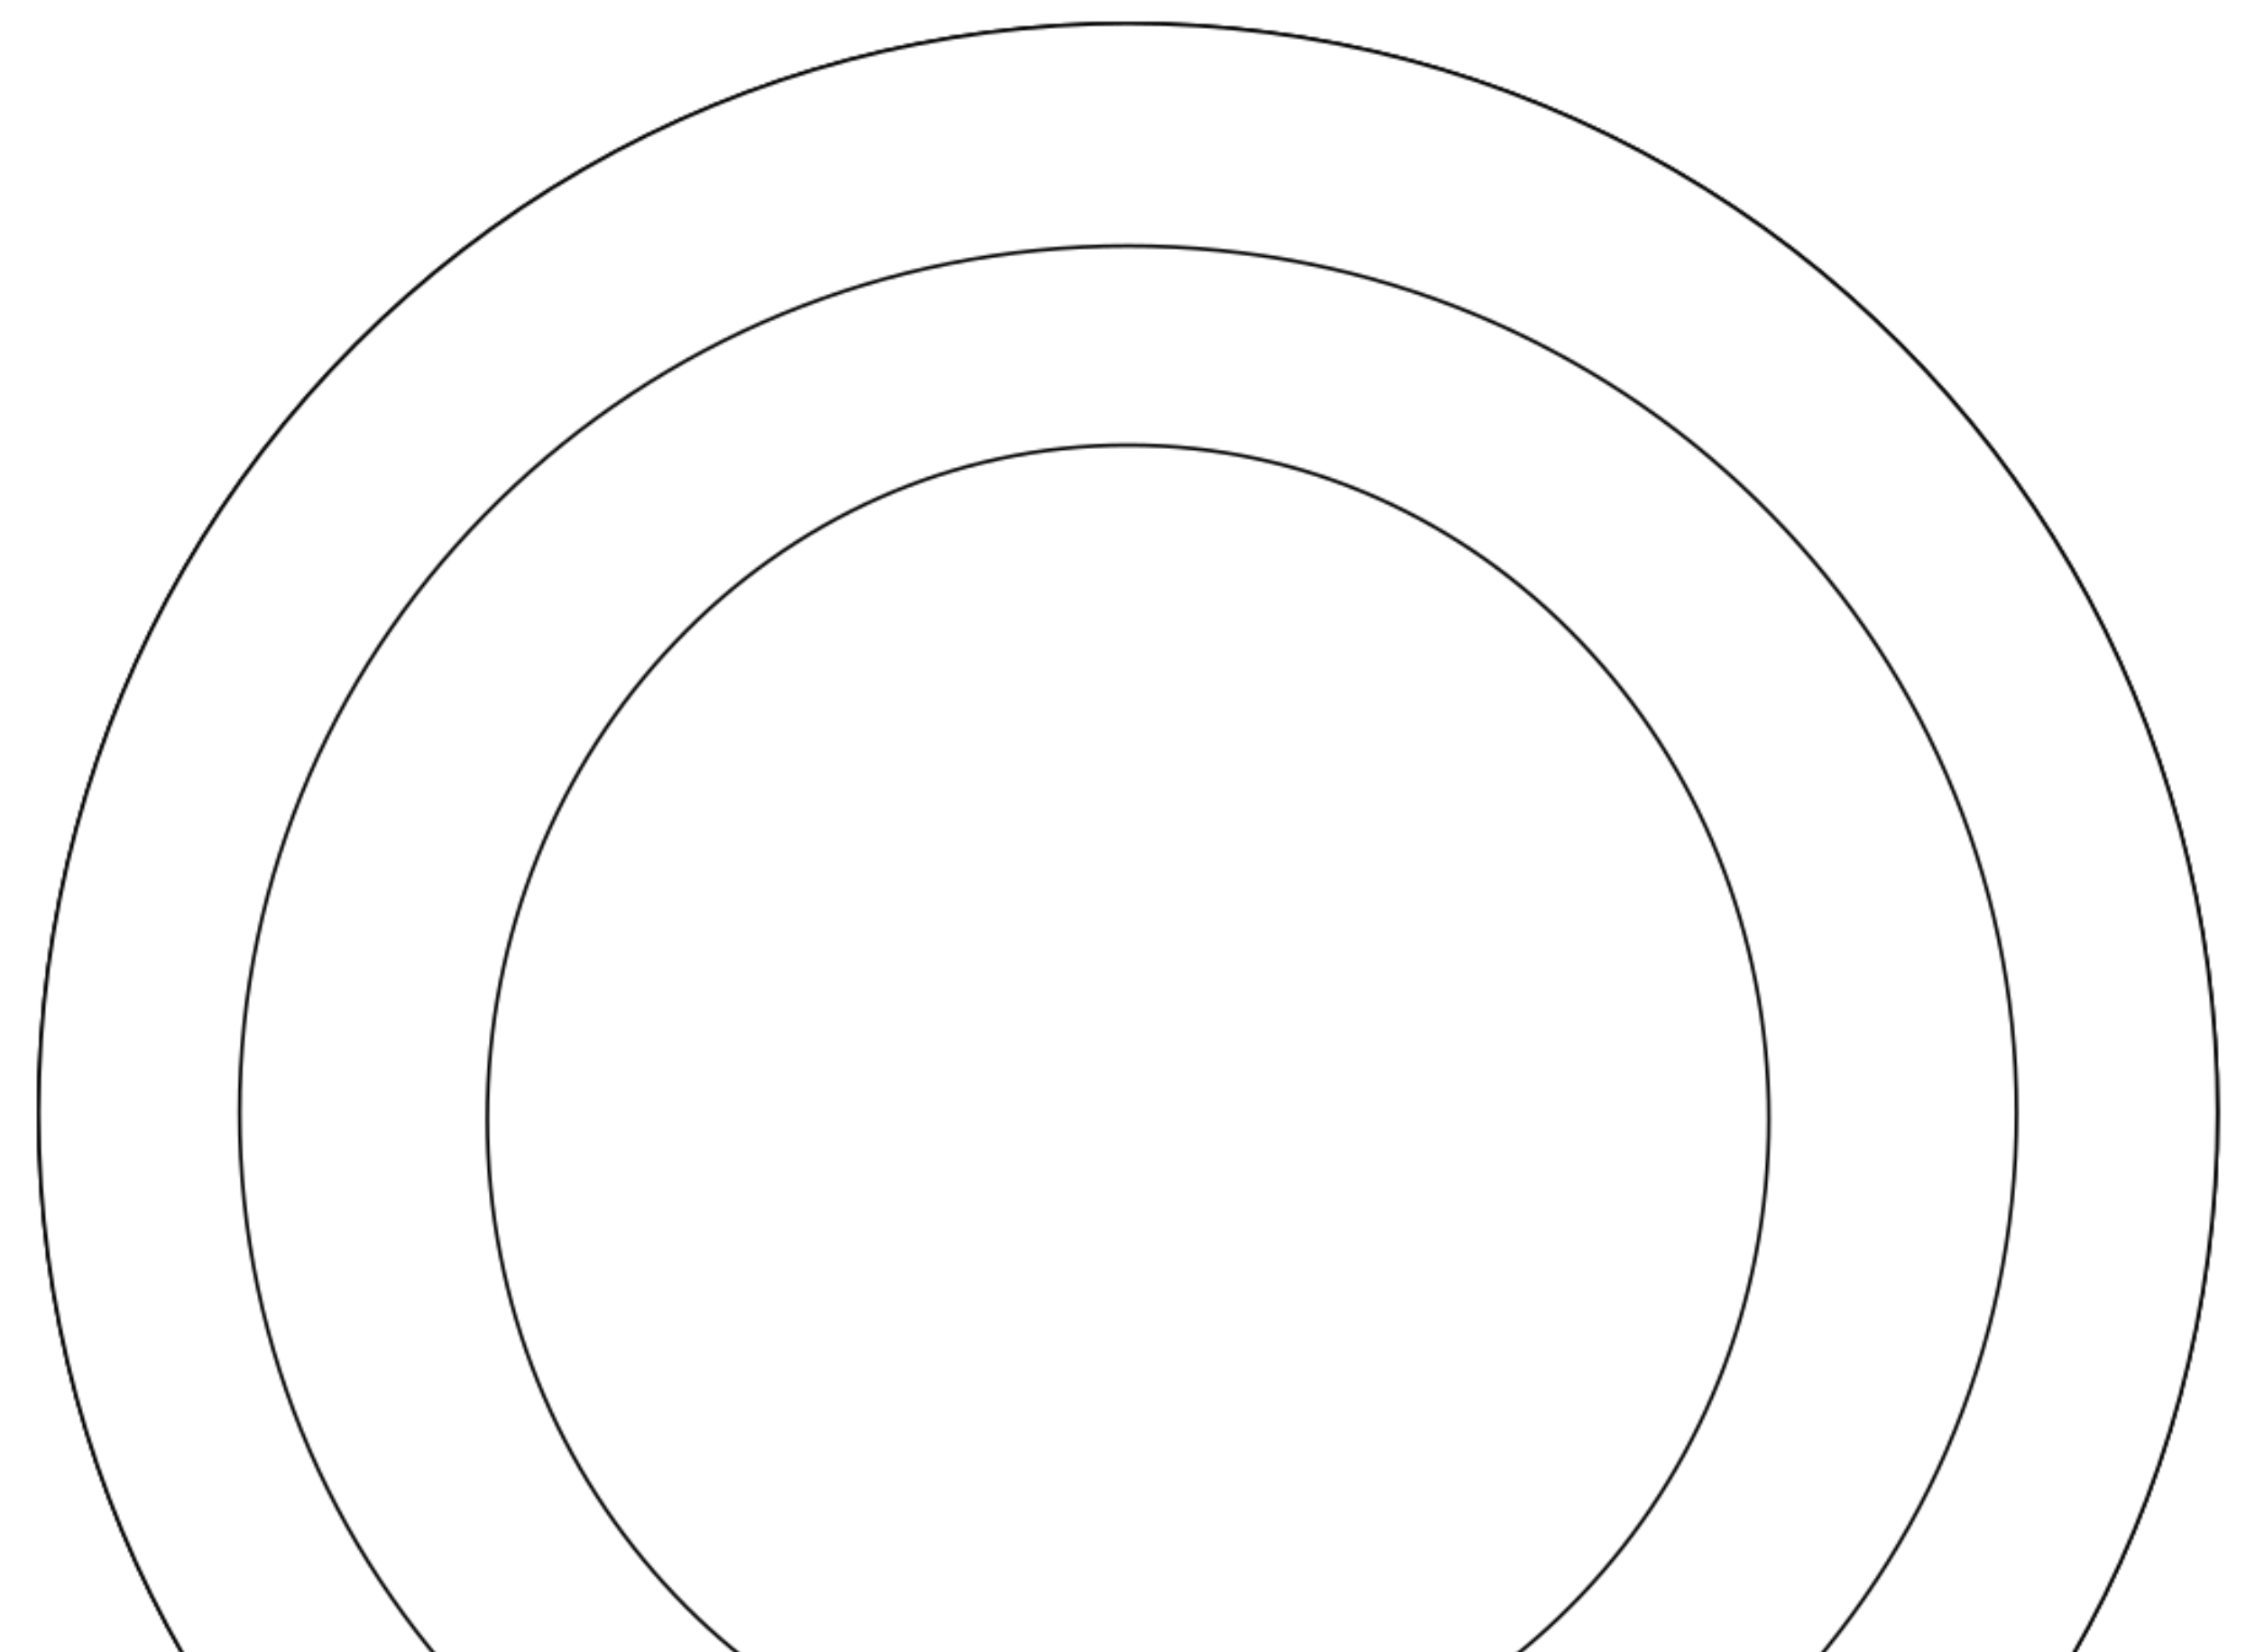 <svg xmlns="http://www.w3.org/2000/svg" width="1041" height="763" viewBox="0 0 1041 763" fill="none"><g clip-path="url(#clip0_89_54)"><mask id="mask0_89_54" style="mask-type:alpha" maskUnits="userSpaceOnUse" x="17" y="10" width="1008" height="1008"><circle cx="520.771" cy="513.771" r="502.943" stroke="black" style="stroke:black;stroke-opacity:1;" stroke-width="1.657"></circle><circle cx="520.771" cy="513.771" r="503.357" stroke="black" style="stroke:black;stroke-opacity:1;" stroke-width="0.829"></circle><path d="M520.772 113.571C747.306 113.571 930.914 292.766 930.914 513.771C930.914 734.777 747.307 913.971 520.772 913.971C294.237 913.971 110.628 734.777 110.628 513.771C110.628 292.766 294.237 113.571 520.772 113.571Z" stroke="black" style="stroke:black;stroke-opacity:1;" stroke-width="1.657"></path><path d="M520.772 205.542C684.099 205.543 816.571 344.8 816.572 516.671C816.572 688.543 684.099 827.8 520.772 827.8C357.445 827.8 224.971 688.543 224.971 516.671C224.971 344.8 357.445 205.542 520.772 205.542Z" stroke="black" style="stroke:black;stroke-opacity:1;" stroke-width="1.657"></path></mask><g mask="url(#mask0_89_54)"><rect x="-79.529" y="-26.043" width="1208.06" height="789.629" fill="#223953" stroke="black" style="fill:#223953;fill:color(display-p3 0.135 0.224 0.324);fill-opacity:1;stroke:black;stroke-opacity:1;" stroke-width="0.829"></rect></g></g><defs><clipPath id="clip0_89_54"><rect width="1041" height="763" fill="white" style="fill:white;fill-opacity:1;"></rect></clipPath></defs></svg>